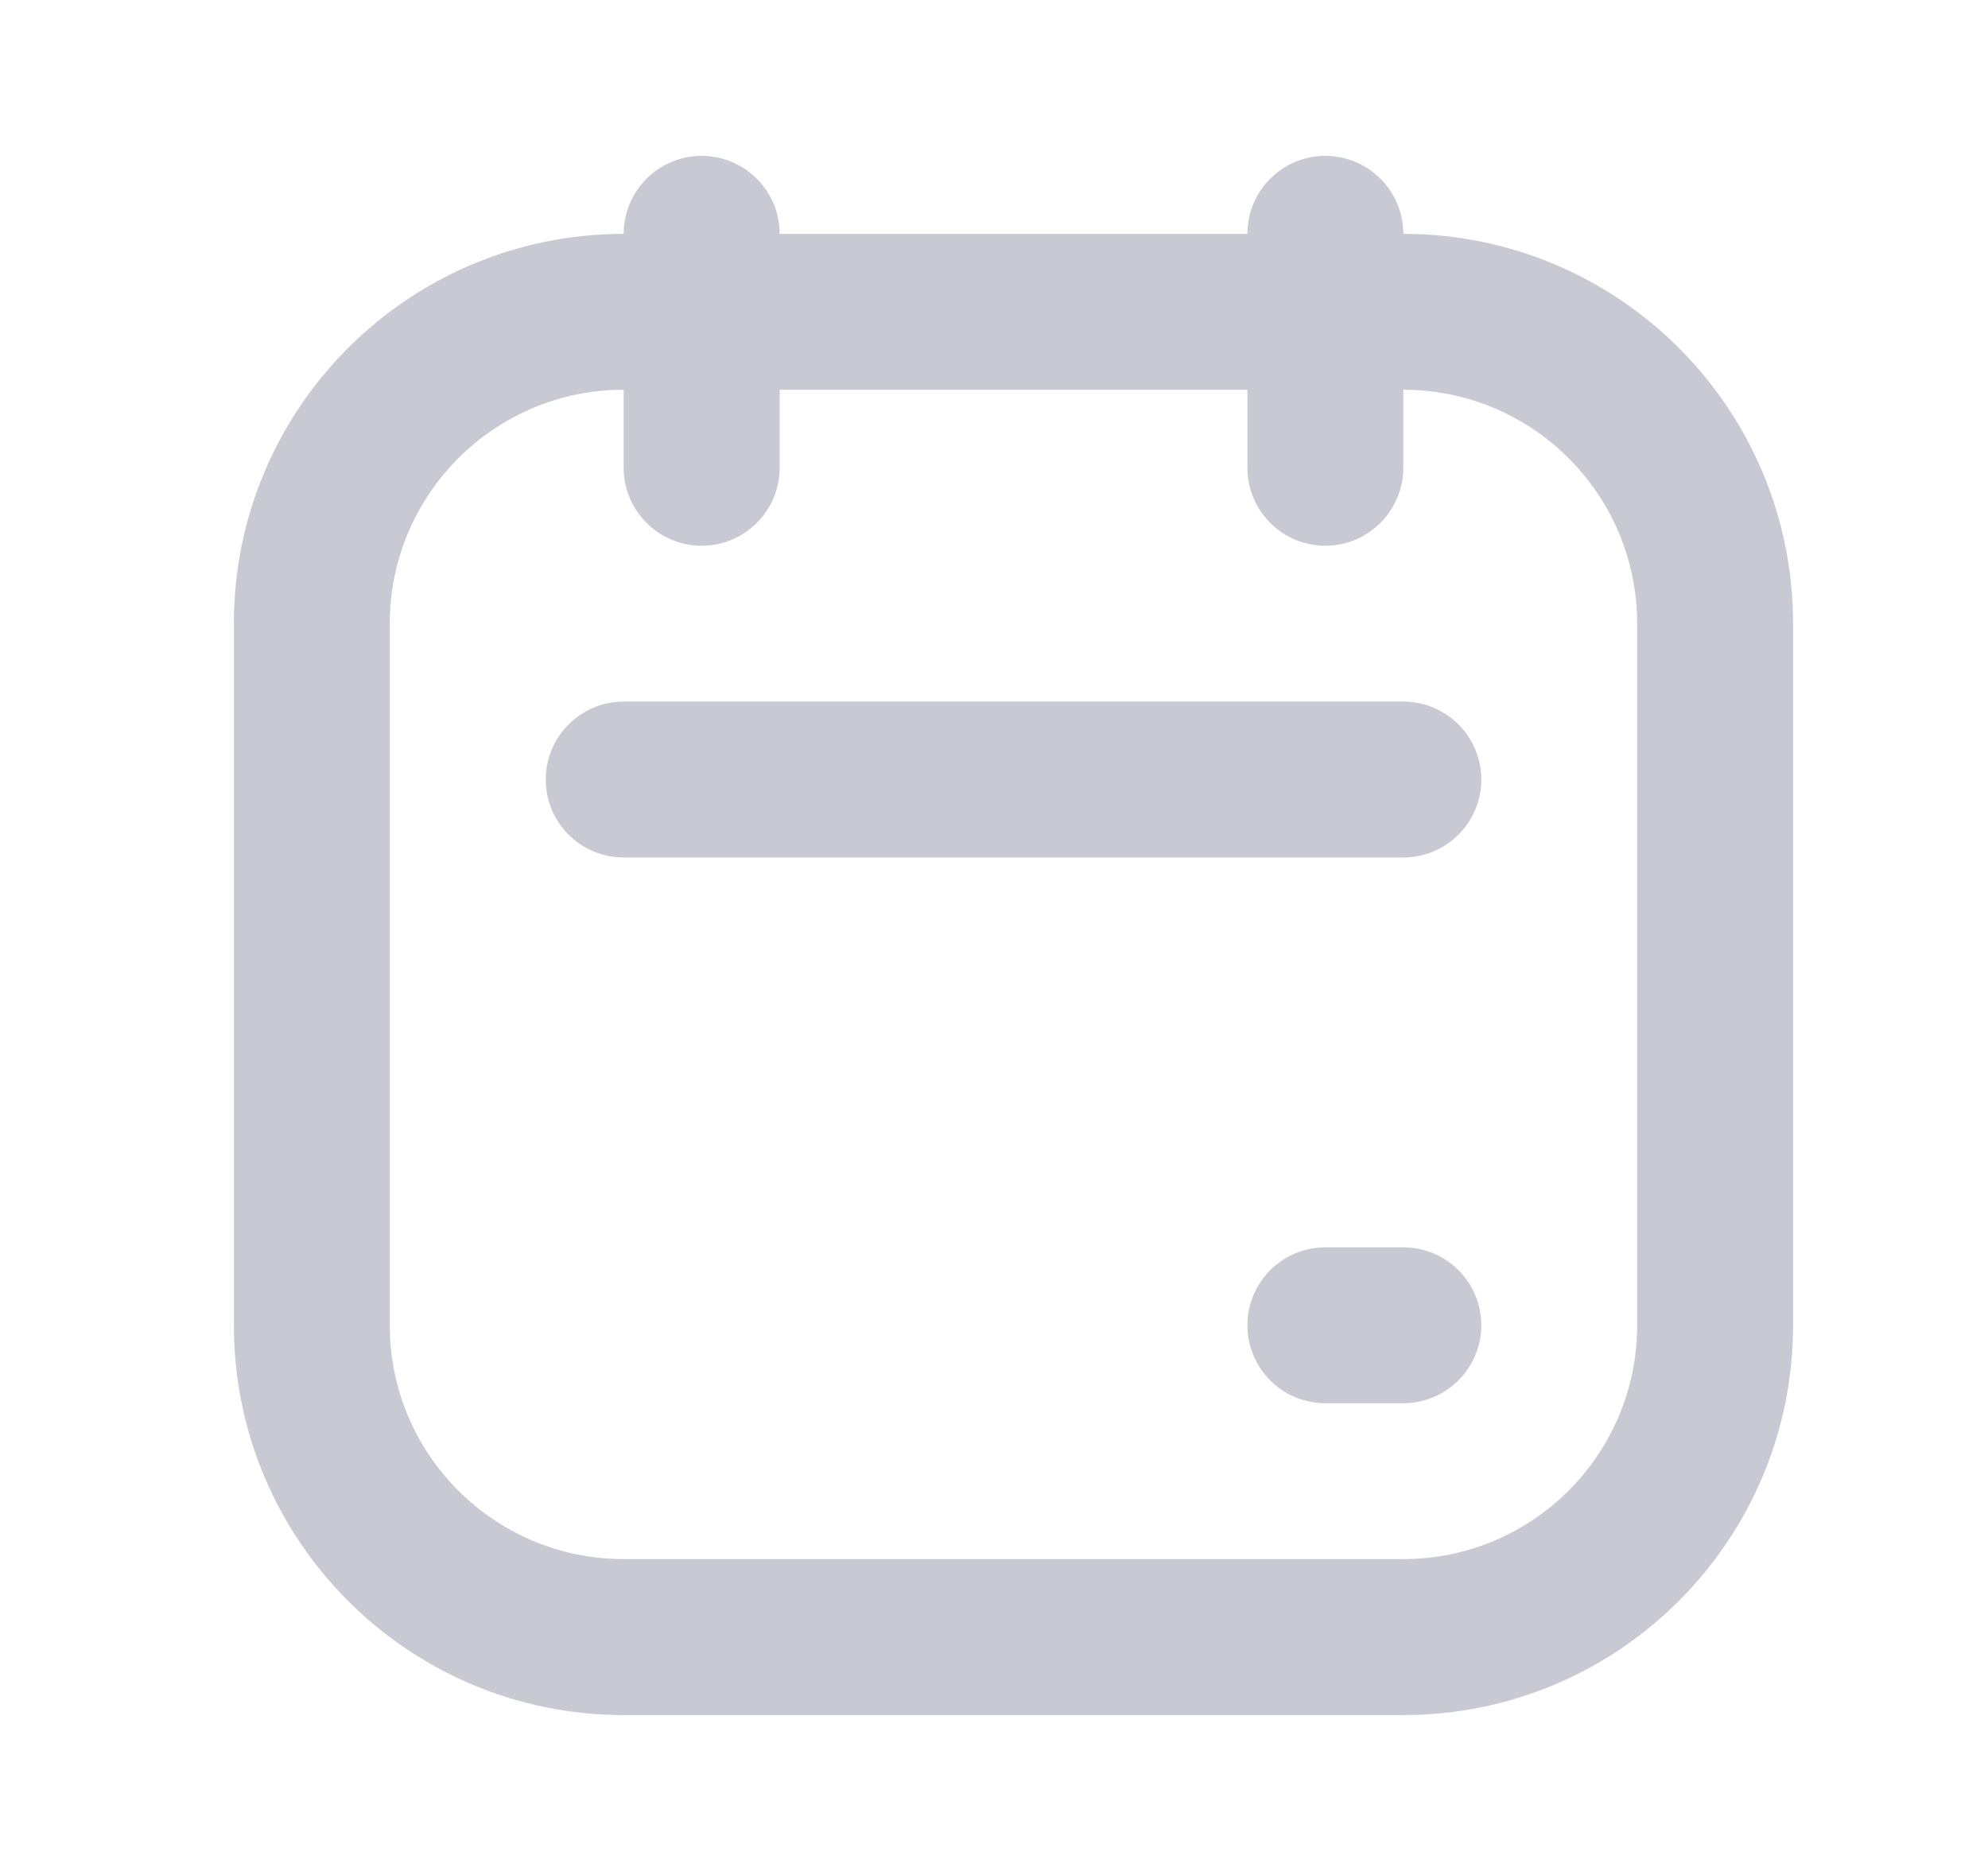 <svg xmlns="http://www.w3.org/2000/svg" width="17" height="16" viewBox="0 0 17 16" fill="none">
  <path
    fill-rule="evenodd"
    clip-rule="evenodd"
    d="M2 5.333C2 3.492 3.492 2 5.333 2H12C13.841 2 15.333 3.492 15.333 5.333V11.333C15.333 13.174 13.841 14.667 12 14.667H5.333C3.492 14.667 2 13.174 2 11.333V5.333ZM5.333 3.333C4.229 3.333 3.333 4.229 3.333 5.333V11.333C3.333 12.438 4.229 13.333 5.333 13.333H12C13.104 13.333 14 12.438 14 11.333V5.333C14 4.229 13.104 3.333 12 3.333H5.333Z"
    fill="#C8C9D3"
  />
  <path
    fill-rule="evenodd"
    clip-rule="evenodd"
    d="M6 1.333C6.368 1.333 6.667 1.632 6.667 2V4C6.667 4.368 6.368 4.667 6 4.667C5.632 4.667 5.333 4.368 5.333 4V2C5.333 1.632 5.632 1.333 6 1.333Z"
    fill="#C8C9D3"
  />
  <path
    fill-rule="evenodd"
    clip-rule="evenodd"
    d="M4.667 6.667C4.667 6.298 4.965 6 5.333 6H12C12.368 6 12.667 6.298 12.667 6.667C12.667 7.035 12.368 7.333 12 7.333H5.333C4.965 7.333 4.667 7.035 4.667 6.667Z"
    fill="#C8C9D3"
  />
  <path
    fill-rule="evenodd"
    clip-rule="evenodd"
    d="M10.667 11.333C10.667 10.965 10.965 10.667 11.333 10.667H12C12.368 10.667 12.667 10.965 12.667 11.333C12.667 11.701 12.368 12 12 12H11.333C10.965 12 10.667 11.701 10.667 11.333Z"
    fill="#C8C9D3"
  />
  <path
    fill-rule="evenodd"
    clip-rule="evenodd"
    d="M11.333 1.333C11.701 1.333 12 1.632 12 2V4C12 4.368 11.701 4.667 11.333 4.667C10.965 4.667 10.667 4.368 10.667 4V2C10.667 1.632 10.965 1.333 11.333 1.333Z"
    fill="#C8C9D3"
  />
</svg>
